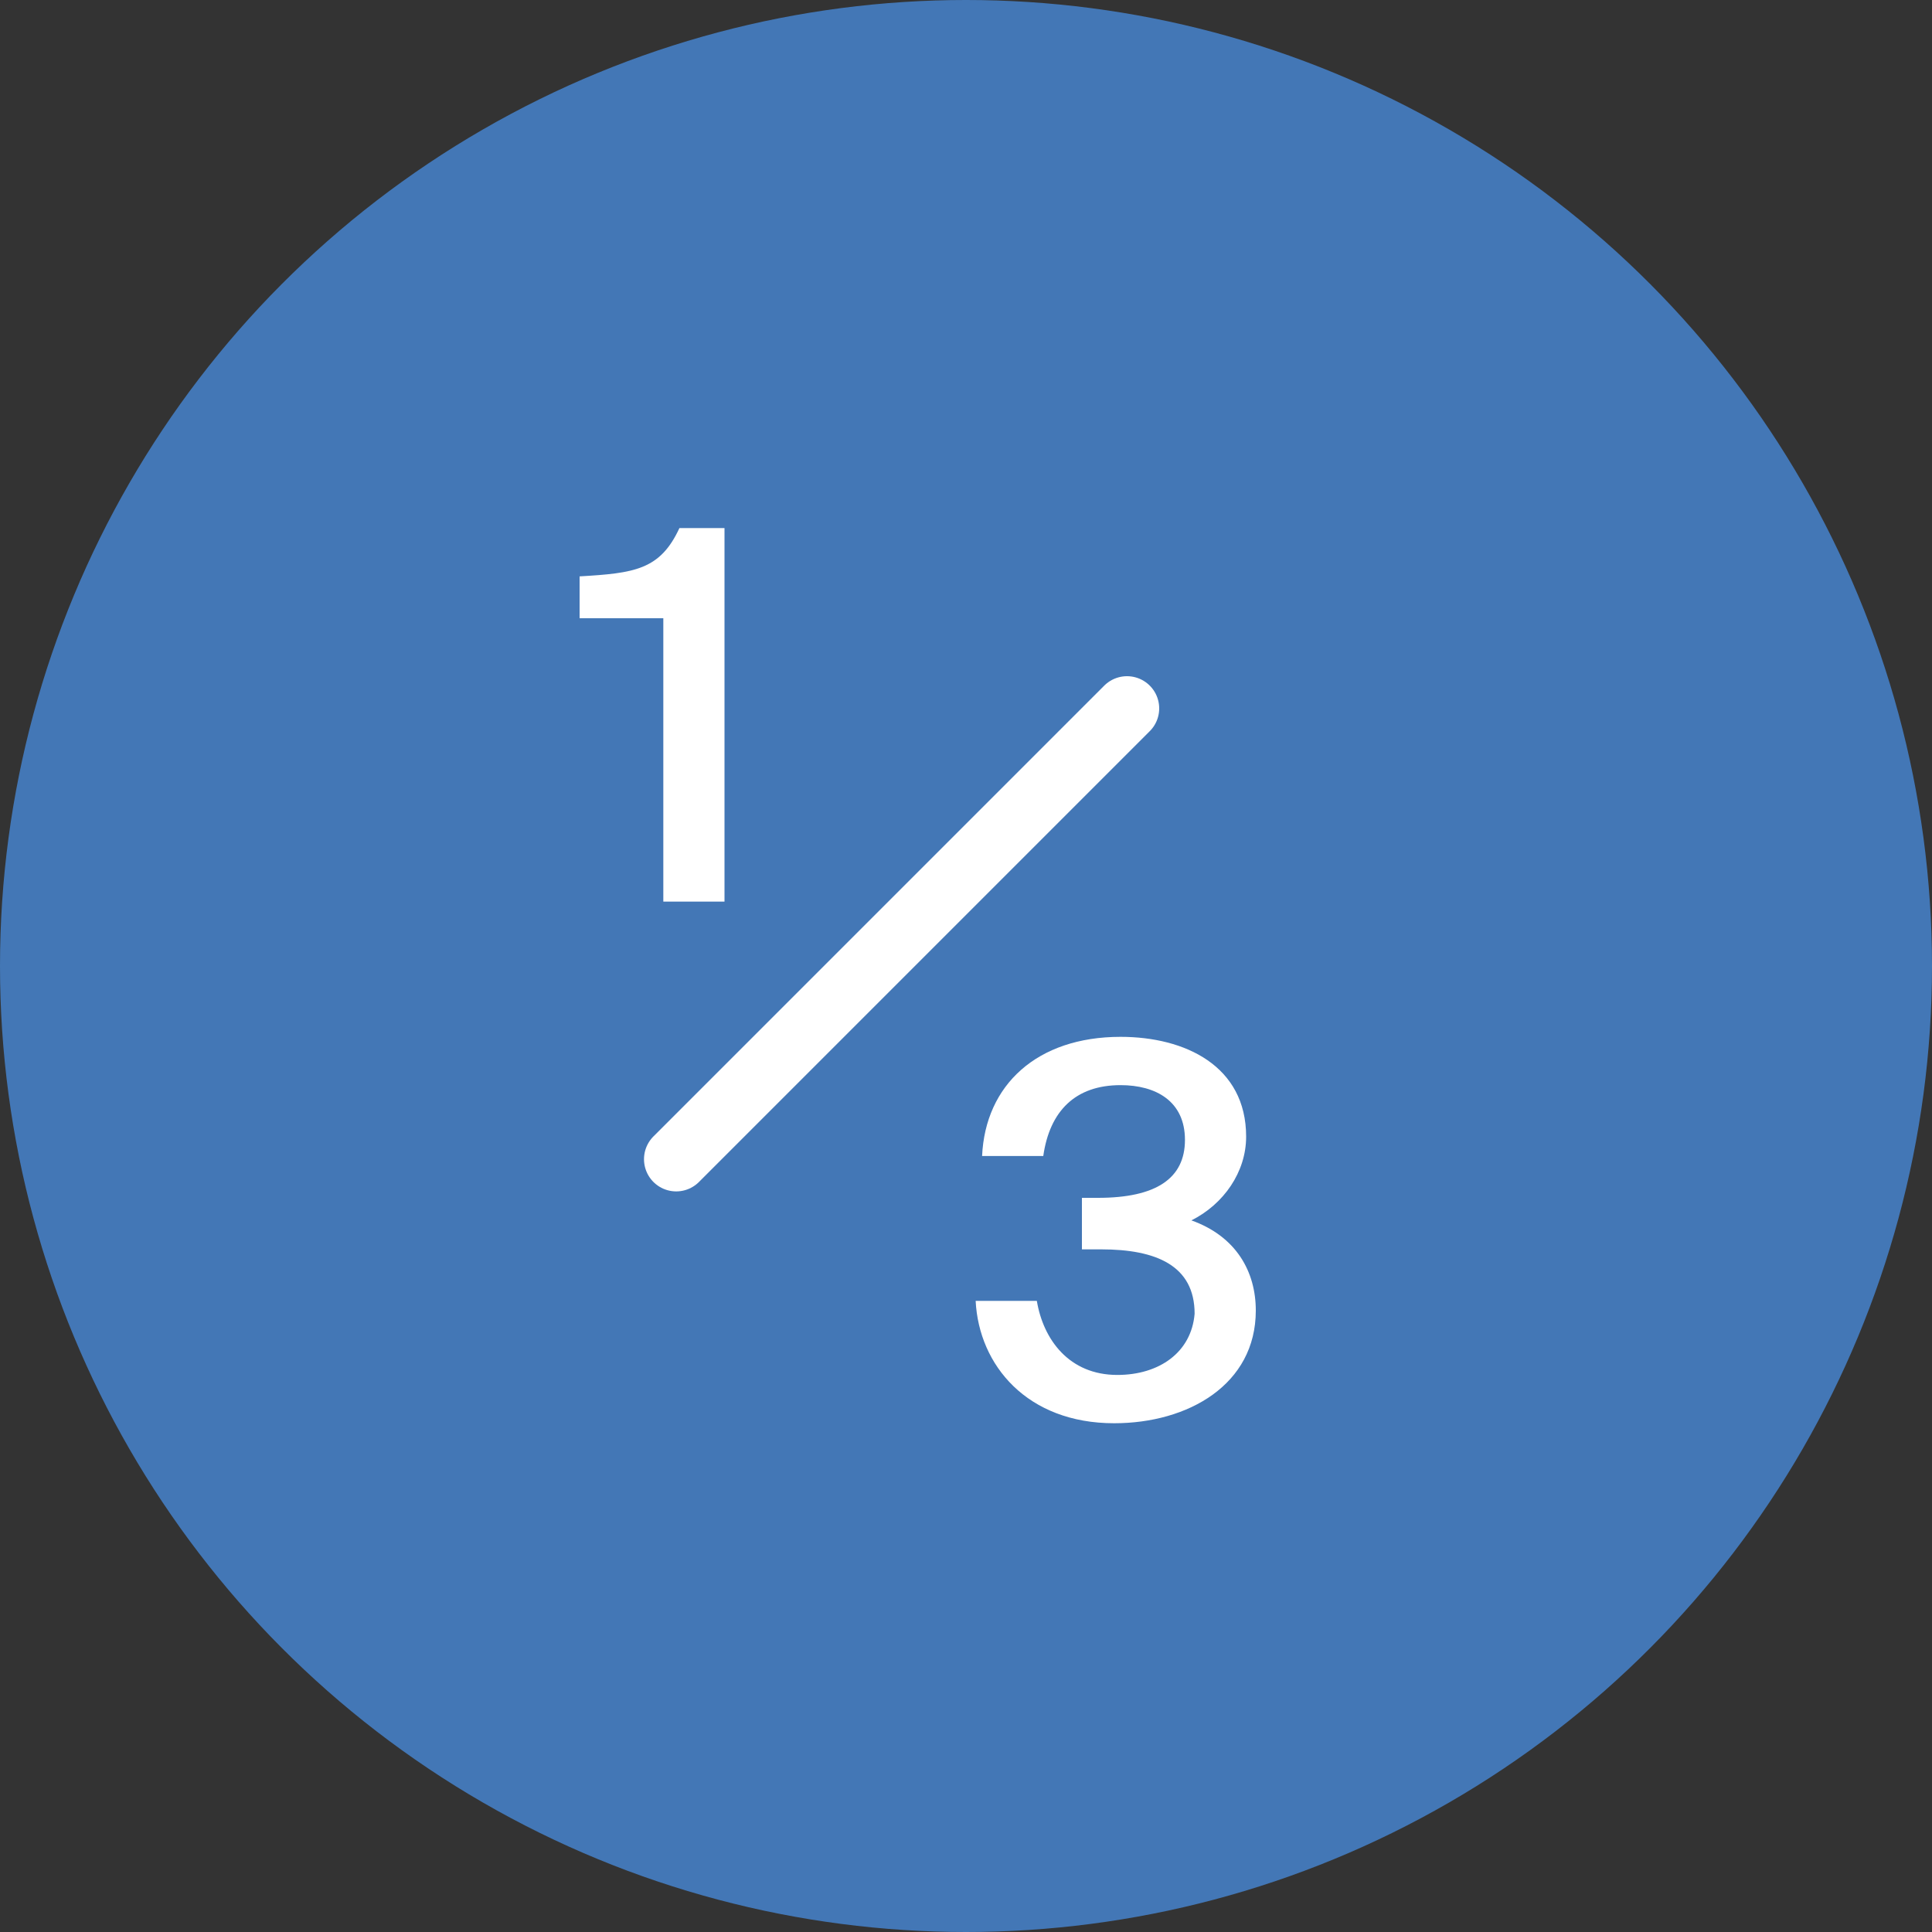 <?xml version="1.0" encoding="utf-8"?>
<!-- Generator: Adobe Illustrator 27.1.1, SVG Export Plug-In . SVG Version: 6.00 Build 0)  -->
<svg version="1.1" id="Layer_1" xmlns="http://www.w3.org/2000/svg" xmlns:xlink="http://www.w3.org/1999/xlink" x="0px" y="0px"
	 viewBox="0 0 60 60" style="enable-background:new 0 0 60 60;" xml:space="preserve">
<rect x="0" y="0" width="60" height="60" fill="#333333" stroke="none"/>
<style type="text/css">
	.st0{fill:#4377B6;}
	.st1{fill:#FFFFFF;}
	.st2{fill:none;stroke:#FFFFFF;stroke-width:2;stroke-linecap:round;stroke-linejoin:round;}
</style>
<circle class="st0" cx="30" cy="30" r="30"/>
<path class="st1" d="M22.5,28V16.4h-1.4c-0.6,1.3-1.4,1.4-3.1,1.5v1.3h2.6V28H22.5z"/>
<path class="st1" d="M34.7,42.7c-1.5,0-2.3-1.1-2.5-2.3h-1.9c0.1,2,1.6,3.8,4.3,3.8c2.3,0,4.4-1.2,4.4-3.5c0-1.2-0.6-2.3-2-2.8
	c1-0.5,1.7-1.5,1.7-2.6c0-2.2-1.9-3.1-3.9-3.1c-2.6,0-4.2,1.5-4.3,3.7h1.9c0.2-1.4,1-2.2,2.4-2.2c1.1,0,2,0.5,2,1.7
	c0,1.2-0.9,1.8-2.7,1.8h-0.5v1.6h0.6c1.7,0,2.9,0.5,2.9,2C37,42,36,42.7,34.7,42.7z"/>
<path class="st2" d="M35,22L21,36"/>
</svg>
